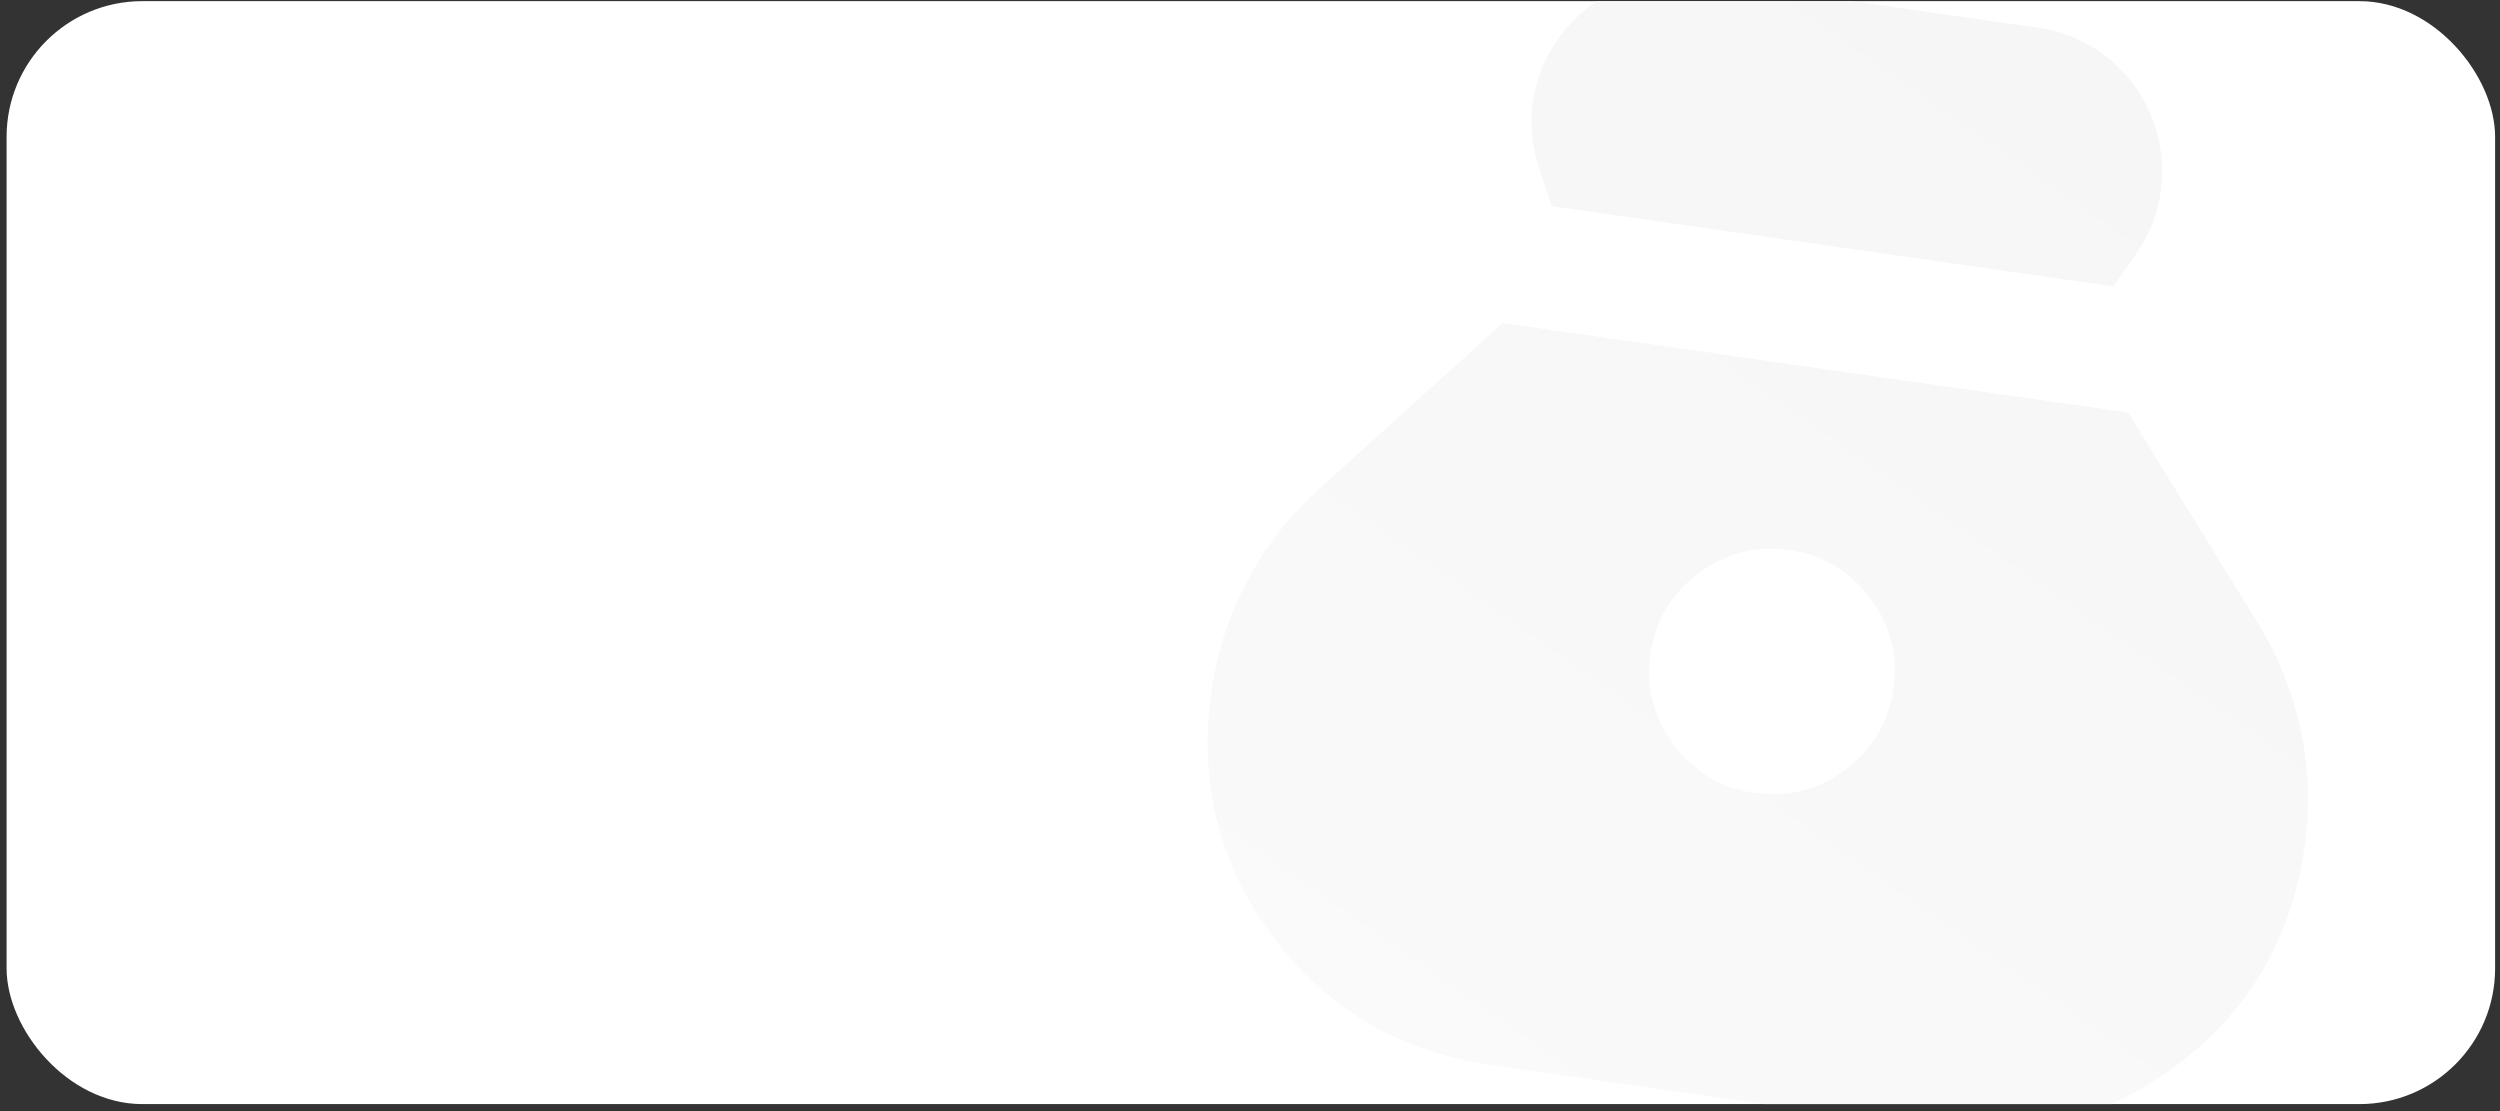 <?xml version="1.0" encoding="UTF-8"?> <svg xmlns="http://www.w3.org/2000/svg" width="306" height="136" viewBox="0 0 306 136" fill="none"><rect x="0" y="0" width="306" height="136" fill="#333333" stroke="none"/><g clip-path="url(#clip0_732_12)"><rect x="0.807" y="0.141" width="304.594" height="135" rx="16.611" fill="white"></rect><path d="M214.762 97.046C210.674 96.462 207.383 94.508 204.889 91.184C202.396 87.86 201.439 84.151 202.018 80.057C202.598 75.963 204.554 72.672 207.887 70.185C211.221 67.698 214.927 66.741 219.007 67.313C223.087 67.886 226.38 69.842 228.886 73.183C231.392 76.525 232.347 80.231 231.751 84.302C231.154 88.373 229.2 91.667 225.888 94.182C222.576 96.698 218.867 97.652 214.762 97.046ZM189.935 25.239L258.692 35.056L261.494 31.007C268.987 20.182 262.469 5.256 249.436 3.396L207.681 -2.566C194.648 -4.427 184.213 8.078 188.378 20.568L189.935 25.239ZM182.696 130.391L236.215 138.032C247.365 139.624 257.394 137.107 266.304 130.481C275.214 123.855 280.474 114.903 282.085 103.624C282.757 98.916 282.606 94.218 281.632 89.528C280.659 84.838 278.942 80.484 276.481 76.467L260.472 50.479L183.91 39.548L161.267 60.017C157.781 63.186 154.914 66.885 152.667 71.115C150.42 75.344 148.96 79.813 148.288 84.521C146.678 95.795 149.193 105.857 155.833 114.708C162.472 123.559 171.427 128.787 182.696 130.391Z" fill="url(#paint0_linear_732_12)"></path></g><defs><linearGradient id="paint0_linear_732_12" x1="258.78" y1="3.255" x2="48.891" y2="304.144" gradientUnits="userSpaceOnUse"><stop stop-color="#F6F6F6"></stop><stop offset="1" stop-color="white"></stop></linearGradient><clipPath id="clip0_732_12"><rect x="0.807" y="0.141" width="304.594" height="135" rx="16.611" fill="white"></rect></clipPath></defs></svg> 